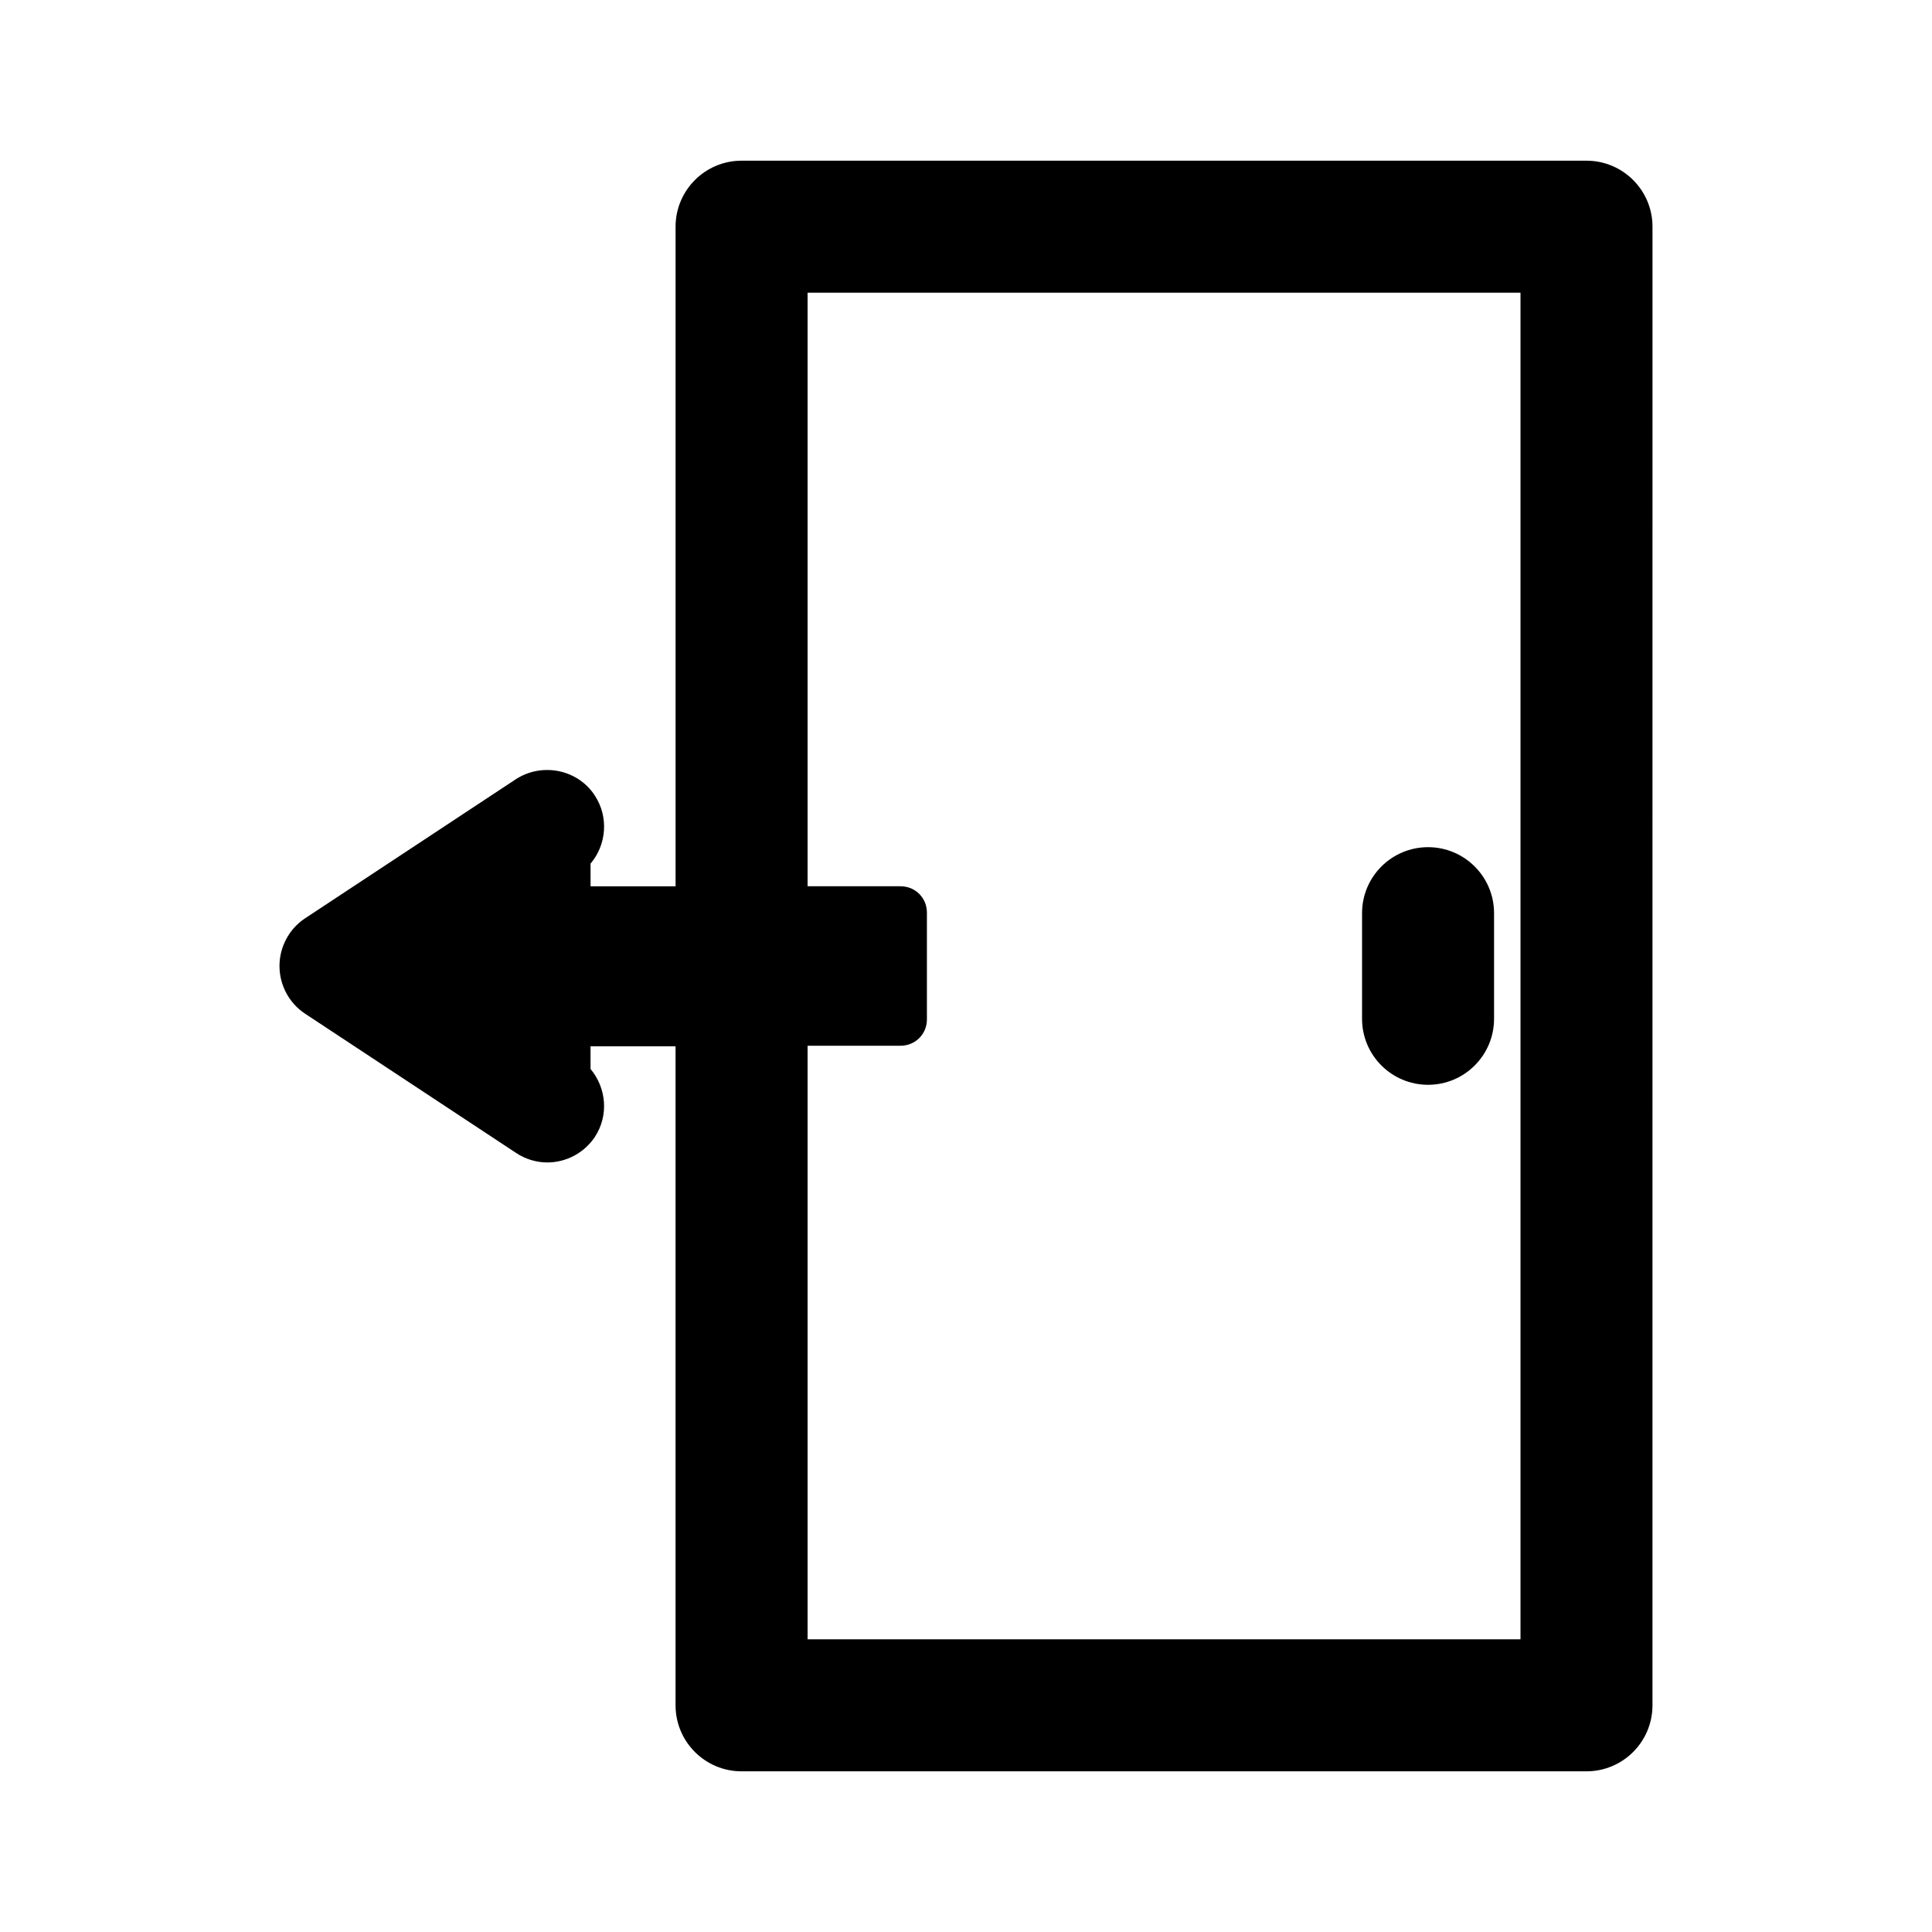 <?xml version="1.0" encoding="UTF-8"?>
<!-- Uploaded to: ICON Repo, www.svgrepo.com, Generator: ICON Repo Mixer Tools -->
<svg fill="#000000" width="800px" height="800px" version="1.1" viewBox="144 144 512 512" xmlns="http://www.w3.org/2000/svg">
 <g>
  <path d="m522.45 368.51c-9.656 0-17.492 7.836-17.492 17.492v27.988c0 9.656 7.836 17.492 17.492 17.492 9.656 0.004 17.492-7.836 17.492-17.492v-27.988c0-9.656-7.836-17.492-17.492-17.492z"/>
  <path d="m301.62 354.8c-4.477-6.856-13.855-8.816-20.852-4.34l-55.98 36.945c-4.199 2.801-6.719 7.559-6.719 12.598s2.519 9.797 6.719 12.594l55.98 36.945c2.519 1.68 5.457 2.519 8.258 2.519 4.898 0 9.656-2.379 12.594-6.719 3.777-5.738 3.078-13.016-1.121-18.055v-6.019h22.531v174.66c0 9.656 7.836 17.492 17.492 17.492h223.91c9.656 0 17.492-7.836 17.492-17.492l0.004-391.85c0-9.656-7.836-17.492-17.492-17.492h-223.91c-9.656 0-17.492 7.836-17.492 17.492v174.8h-22.531v-6.019c4.195-4.902 4.894-12.316 1.117-18.055zm56.398 66.332h24.629c3.918 0 6.996-3.078 6.996-6.996v-28.27c0-3.918-3.078-6.996-6.996-6.996h-24.629v-157.3h188.93v356.86h-188.93z"/>
 </g>
</svg>